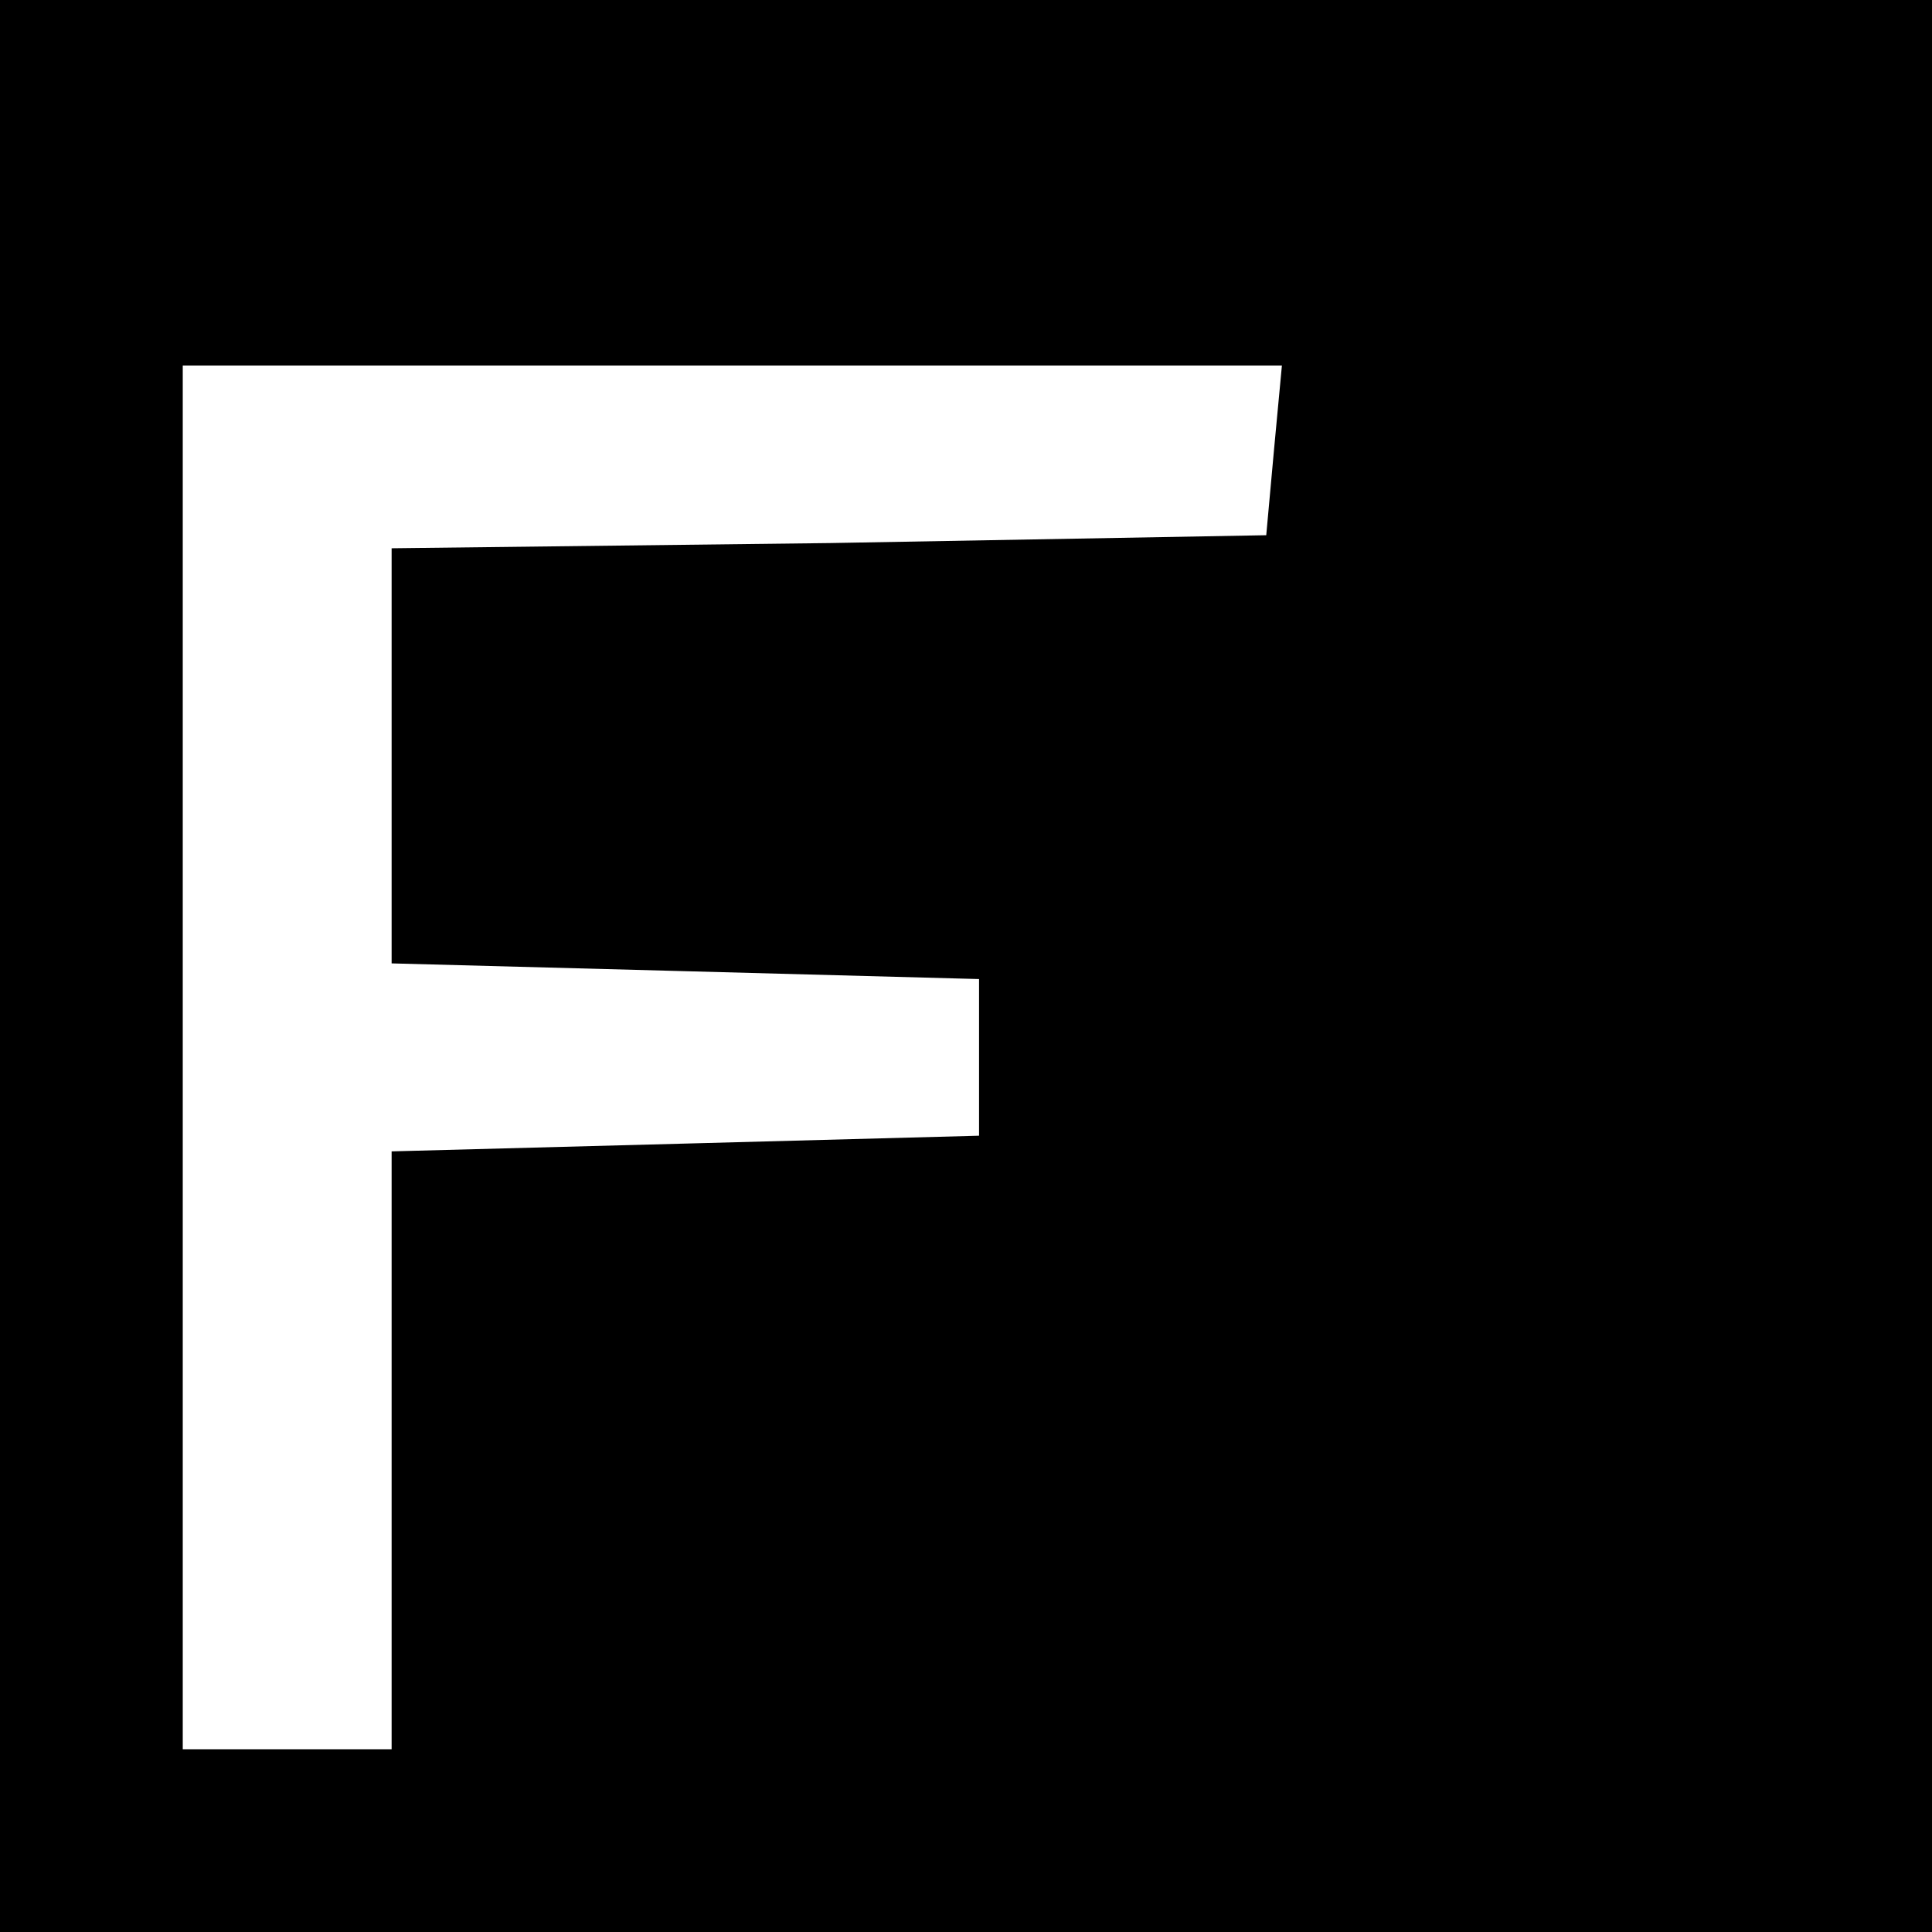 <?xml version="1.0" standalone="no"?>
<!DOCTYPE svg PUBLIC "-//W3C//DTD SVG 20010904//EN"
 "http://www.w3.org/TR/2001/REC-SVG-20010904/DTD/svg10.dtd">
<svg version="1.0" xmlns="http://www.w3.org/2000/svg"
 width="74pt" height="74pt" viewBox="0 0 74 74"
 preserveAspectRatio="xMidYMid meet">
<g transform="translate(0,74) scale(0.1,-0.1)"
fill="#000000" stroke="none">
<path d="M0 370 l0 -370 370 0 370 0 0 370 0 370 -370 0 -370 0 0 -370z m488
198 l-3 -33 -167 -3 -168 -2 0 -80 0 -79 113 -3 112 -3 0 -30 0 -30 -112 -3
-113 -3 0 -114 0 -115 -40 0 -40 0 0 265 0 265 211 0 210 0 -3 -32z"/>
</g>
</svg>
